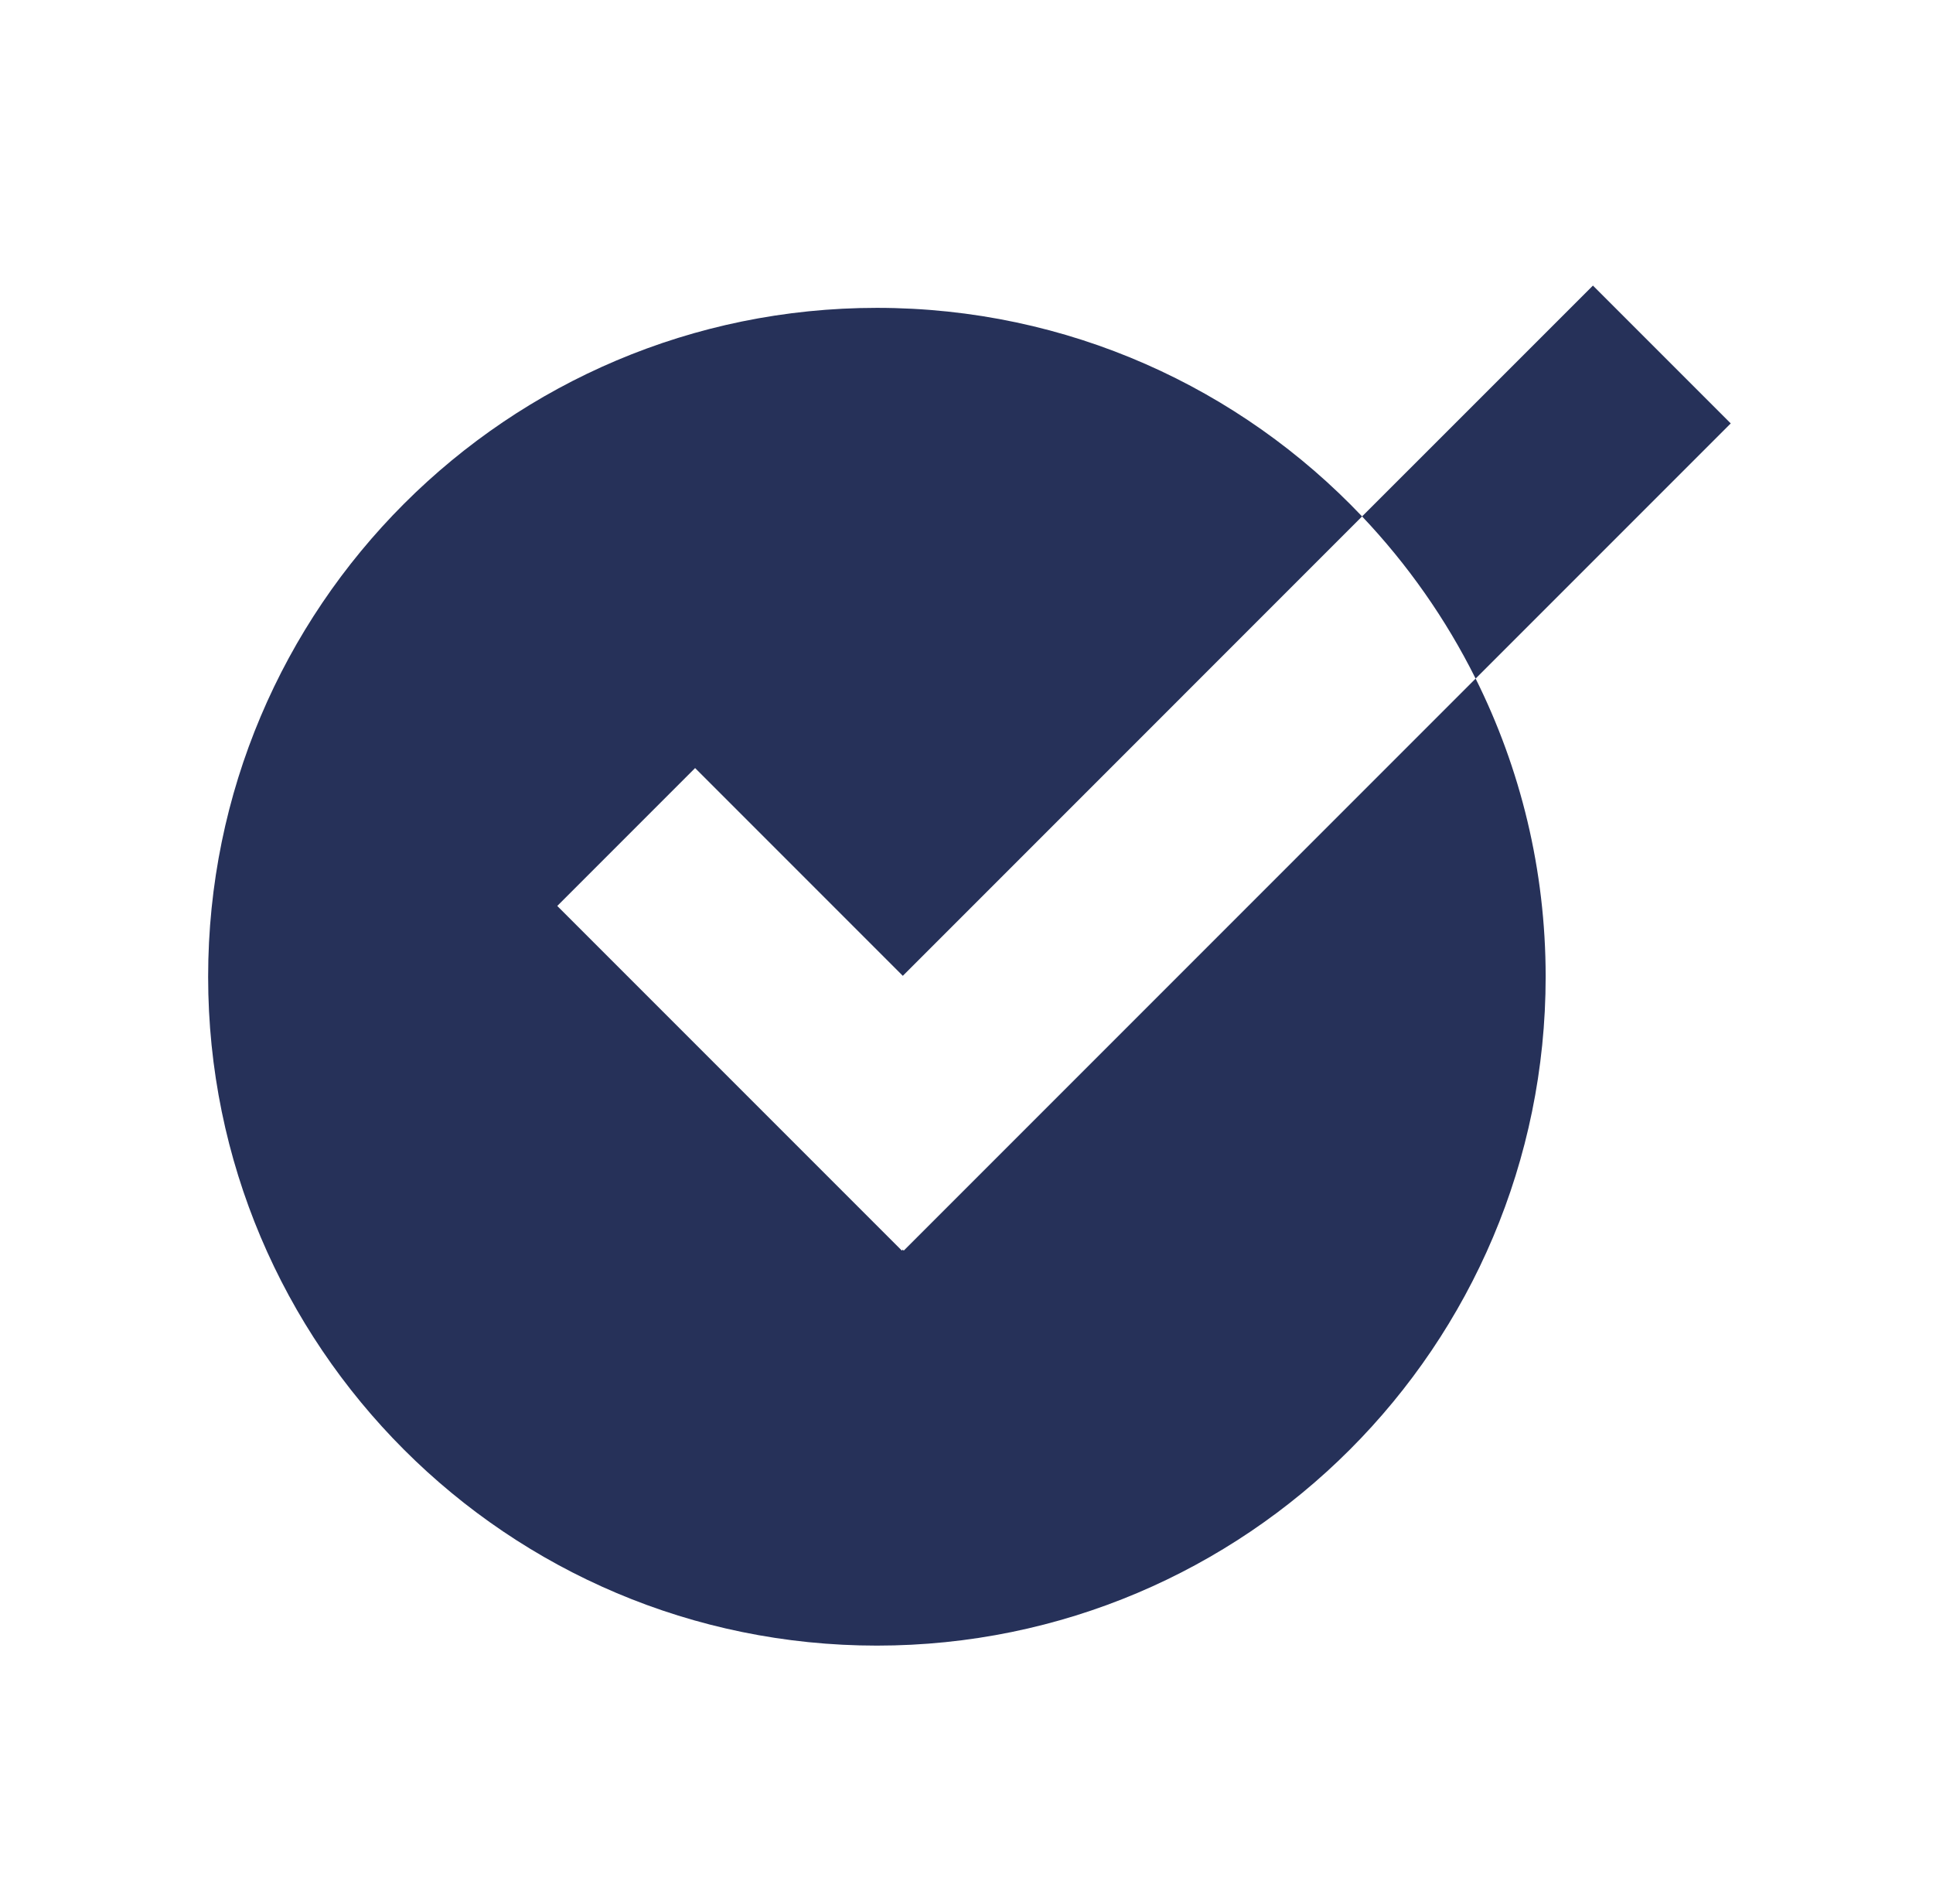 <svg width="65" height="64" viewBox="0 0 65 64" fill="none" xmlns="http://www.w3.org/2000/svg">
<path d="M29.487 10.35C35.911 10.35 41.704 13.044 45.802 17.362L30.358 32.807L23.374 25.822L18.739 30.458L30.326 42.045L30.357 42.013L30.39 42.045L49.62 22.814C51.126 25.832 51.975 29.236 51.975 32.838C51.974 45.257 41.907 55.325 29.487 55.325C17.068 55.325 6.999 45.257 6.999 32.838C6.999 20.418 17.068 10.35 29.487 10.35ZM58.199 14.235L49.62 22.814C48.62 20.808 47.329 18.972 45.802 17.362L53.565 9.601L58.199 14.235Z" fill="#263159"/>
</svg>
